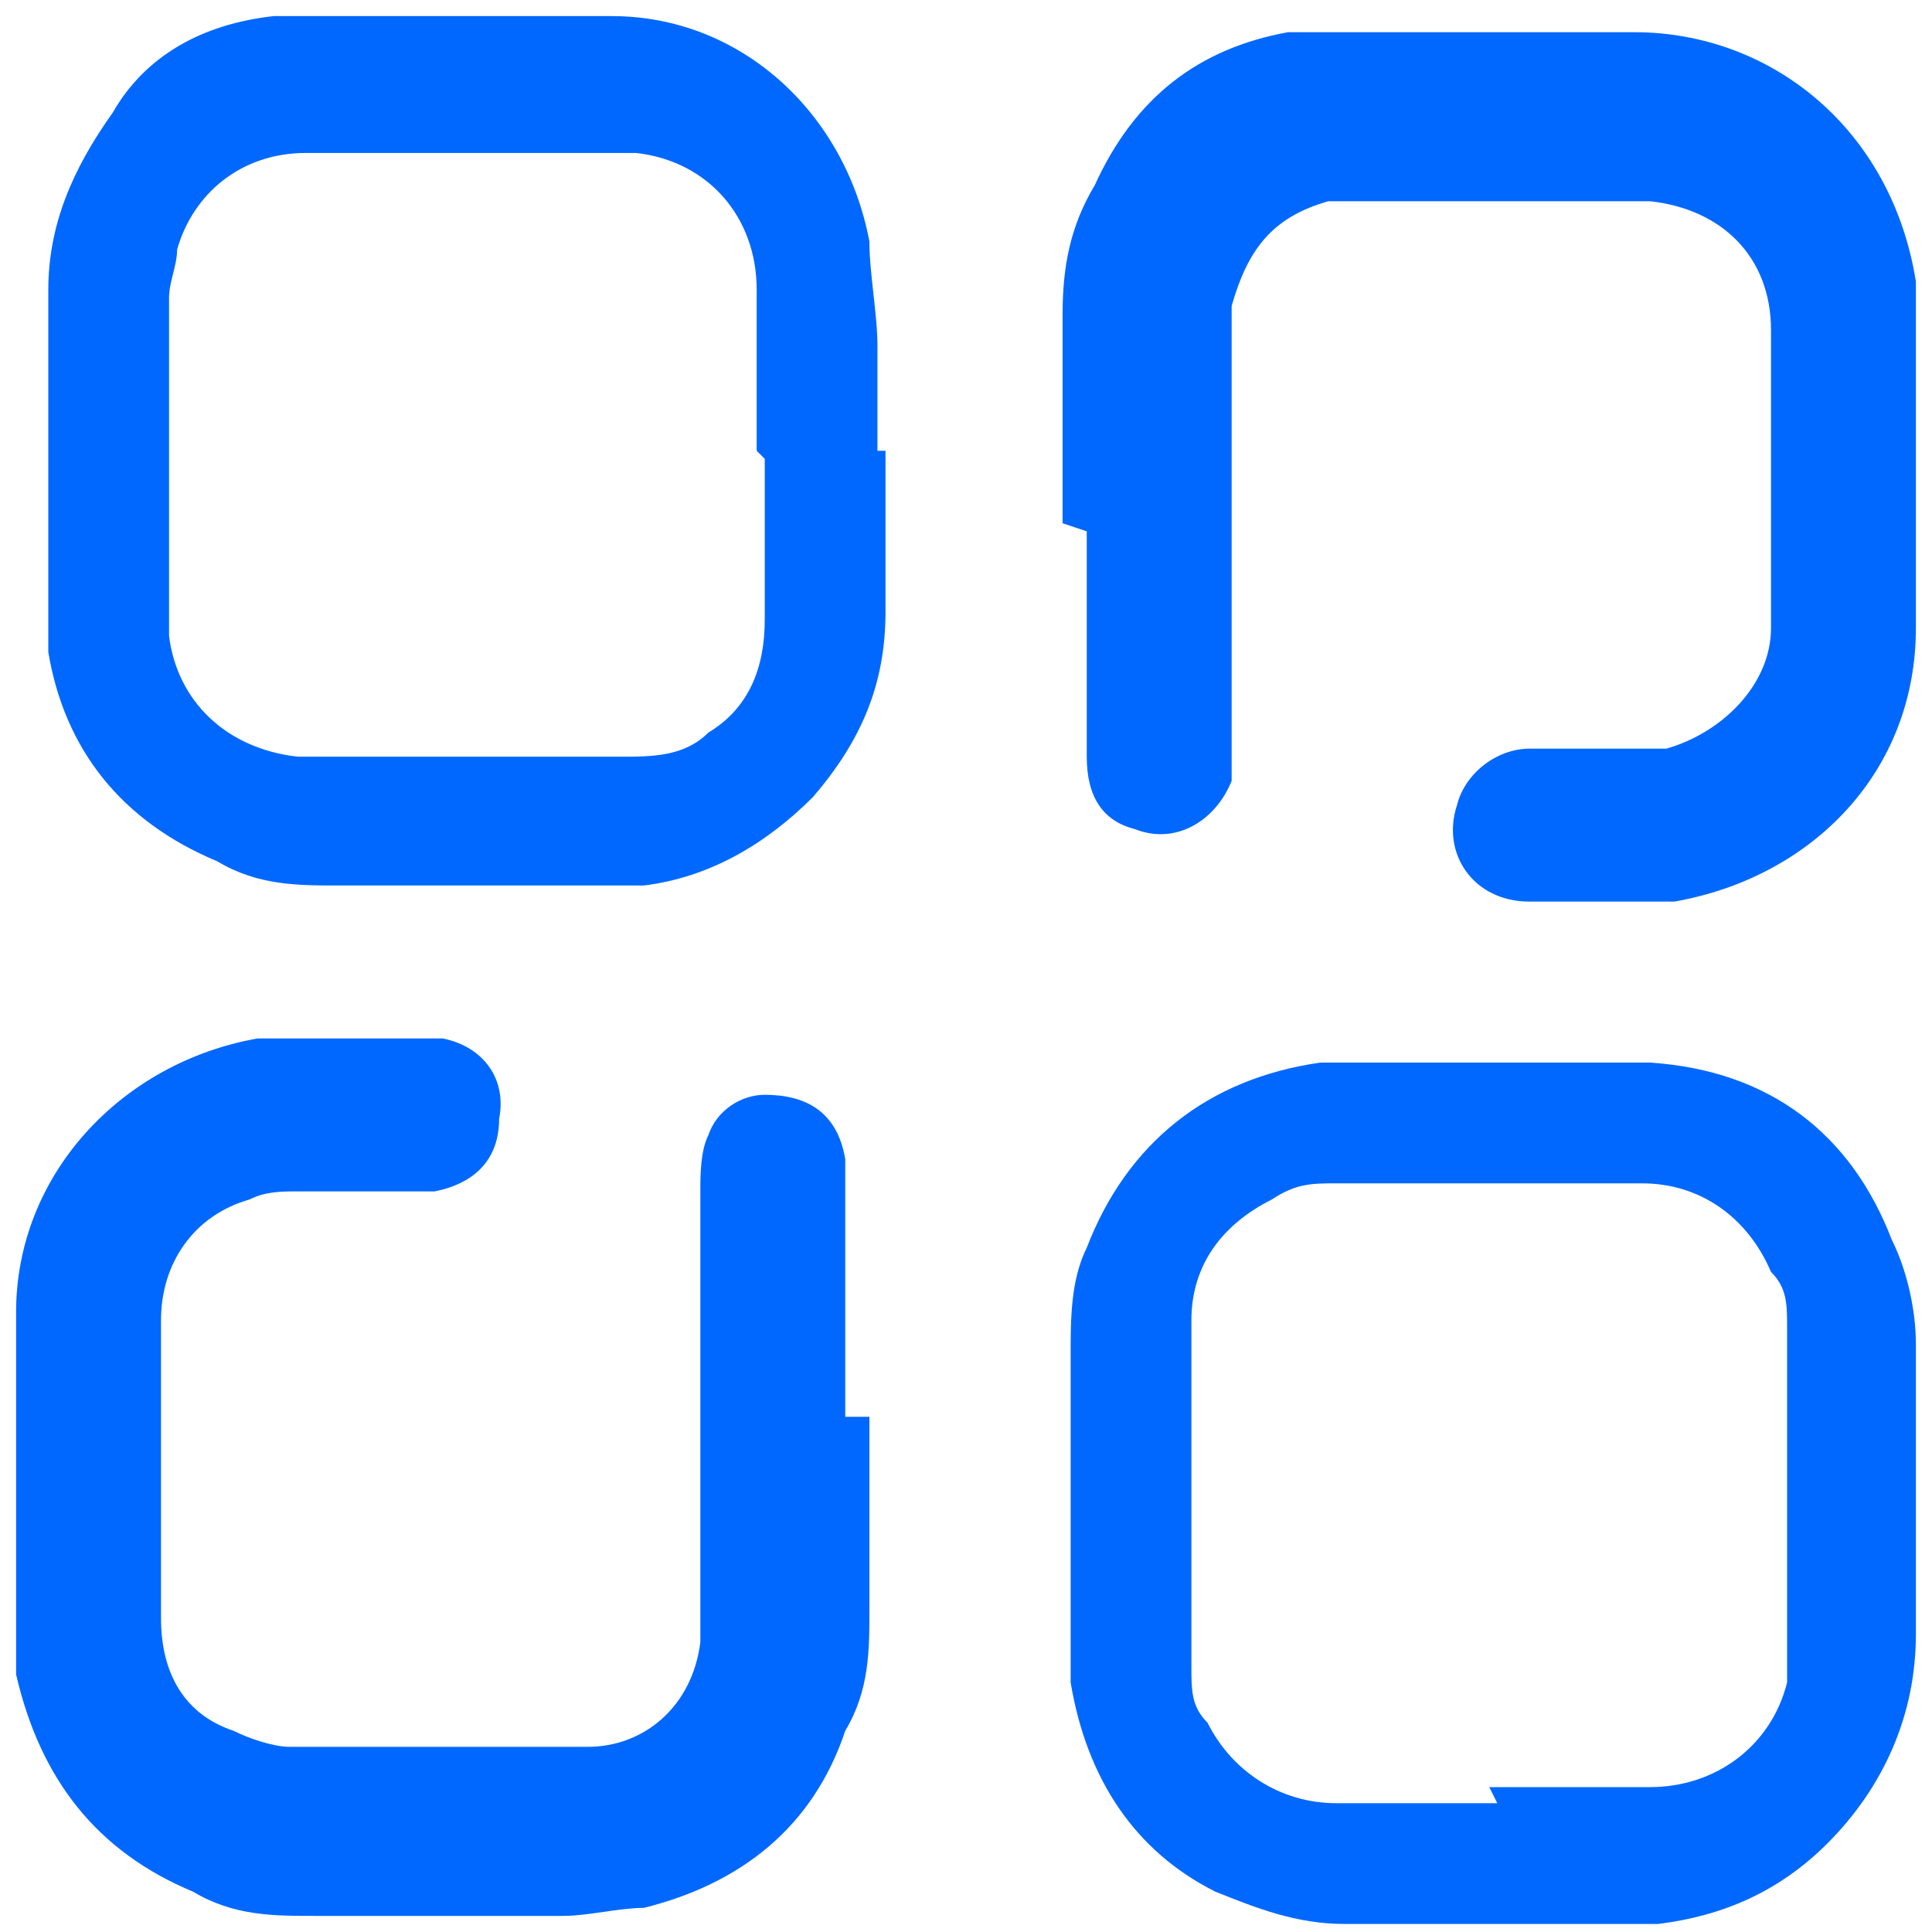 <?xml version="1.0" encoding="UTF-8"?><svg id="a" xmlns="http://www.w3.org/2000/svg" width="24" height="24" viewBox="0 0 24 24"><path d="M10.8,17.6c0,.8,0,1.6,0,2.4,0,.5,0,1-.3,1.5-.4,1.2-1.3,1.9-2.5,2.2-.3,0-.7,.1-1,.1-1,0-2,0-3.1,0-.5,0-1,0-1.5-.3-1.2-.5-1.9-1.4-2.2-2.7,0-.2,0-.5,0-.8,0-1.2,0-2.4,0-3.7,0-1.7,1.3-3.1,3-3.4,.2,0,.4,0,.6,0,.5,0,1,0,1.4,0,0,0,.2,0,.3,0,.5,.1,.8,.5,.7,1,0,.5-.3,.8-.8,.9,0,0-.2,0-.3,0-.5,0-.9,0-1.4,0-.2,0-.4,0-.6,.1-.7,.2-1.1,.8-1.1,1.5,0,.9,0,1.8,0,2.8,0,.3,0,.6,0,.9,0,.7,.3,1.2,.9,1.4,.2,.1,.5,.2,.7,.2,.9,0,1.8,0,2.7,0,.3,0,.6,0,1,0,.7,0,1.3-.5,1.4-1.3,0-.2,0-.4,0-.6,0-1.7,0-3.3,0-5,0-.2,0-.5,.1-.7,.1-.3,.4-.5,.7-.5,.5,0,.9,.2,1,.8,0,.1,0,.2,0,.4,0,.9,0,1.8,0,2.8h0Z" fill="#0068ff"/><path d="M13.2,6.5c0-.9,0-1.7,0-2.6,0-.6,.1-1.1,.4-1.6,.5-1.1,1.3-1.7,2.4-1.9,.3,0,.5,0,.8,0,1.2,0,2.3,0,3.5,0,1.7,0,3.2,1.2,3.5,3.1,0,.4,0,.7,0,1.1,0,1.1,0,2.1,0,3.2,0,1.8-1.3,3.1-3,3.4-.2,0-.4,0-.5,0-.4,0-.9,0-1.3,0-.7,0-1.1-.6-.9-1.2,.1-.4,.5-.7,.9-.7,.3,0,.7,0,1,0,.2,0,.5,0,.7,0,.7-.2,1.3-.8,1.3-1.5,0-1.2,0-2.5,0-3.7,0-.9-.6-1.5-1.5-1.6-.2,0-.4,0-.6,0-.9,0-1.9,0-2.8,0-.2,0-.4,0-.6,0-.7,.2-1,.6-1.2,1.3,0,.1,0,.3,0,.4,0,1.6,0,3.3,0,4.9,0,.2,0,.4,0,.6-.2,.5-.7,.8-1.2,.6-.4-.1-.6-.4-.6-.9,0-.6,0-1.1,0-1.7,0-.4,0-.7,0-1.1,0,0,0,0,0,0Z" fill="#0068ff"/><path d="M11,5.6c0,.7,0,1.3,0,2,0,.9-.3,1.6-.9,2.3-.6,.6-1.3,1-2.1,1.1-.3,0-.5,0-.8,0-1,0-2,0-3,0-.5,0-1,0-1.5-.3-1.2-.5-1.9-1.4-2.1-2.6,0-.3,0-.6,0-.9,0-.5,0-.9,0-1.4,0-.7,0-1.5,0-2.2,0-.8,.3-1.5,.8-2.2C1.8,.7,2.5,.3,3.4,.2c.7,0,1.3,0,2,0,.7,0,1.4,0,2.2,0,1.6,0,2.9,1.2,3.2,2.8,0,.4,.1,.9,.1,1.3,0,.4,0,.9,0,1.3,0,0,0,0,0,0Zm-1.6,0s0,0,0,0c0,0,0,0,0-.1,0-.6,0-1.3,0-1.9,0-.9-.6-1.6-1.5-1.7-.2,0-.4,0-.6,0-1.2,0-2.3,0-3.5,0-.8,0-1.4,.5-1.6,1.2,0,.2-.1,.4-.1,.6,0,1.3,0,2.6,0,3.9,0,0,0,.2,0,.3,.1,.8,.7,1.4,1.6,1.5,.3,0,.6,0,.9,0,1,0,2,0,3.1,0,.4,0,.8,0,1.1-.3,.5-.3,.7-.8,.7-1.4,0-.7,0-1.4,0-2Z" fill="#0068ff"/><path d="M23.8,18.4c0,.6,0,1.2,0,1.9,0,1-.4,1.9-1.1,2.6-.6,.6-1.3,.9-2.1,1-.5,0-1,0-1.5,0-.8,0-1.6,0-2.4,0-.6,0-1.1-.2-1.6-.4-1-.5-1.6-1.4-1.8-2.6,0-.5,0-1,0-1.5,0-.2,0-.5,0-.7,0-.6,0-1.3,0-1.9,0-.4,0-.9,.2-1.3,.5-1.3,1.5-2.1,2.9-2.3,.4,0,.9,0,1.3,0,.9,0,1.9,0,2.8,0,1.5,.1,2.5,.9,3,2.2,.2,.4,.3,.9,.3,1.3,0,.6,0,1.2,0,1.8Zm-5.3,3.8c.7,0,1.3,0,2,0,.8,0,1.5-.5,1.7-1.3,0-.2,0-.5,0-.7,0-1.2,0-2.4,0-3.5,0,0,0-.2,0-.2,0-.3,0-.5-.2-.7-.3-.7-.9-1.1-1.6-1.1-1.3,0-2.5,0-3.8,0-.3,0-.5,0-.8,.2-.6,.3-1,.8-1,1.5,0,.6,0,1.1,0,1.7,0,.9,0,1.7,0,2.6,0,.3,0,.5,.2,.7,.3,.6,.9,1,1.6,1,.7,0,1.3,0,2,0Z" fill="#0068ff"/></svg>